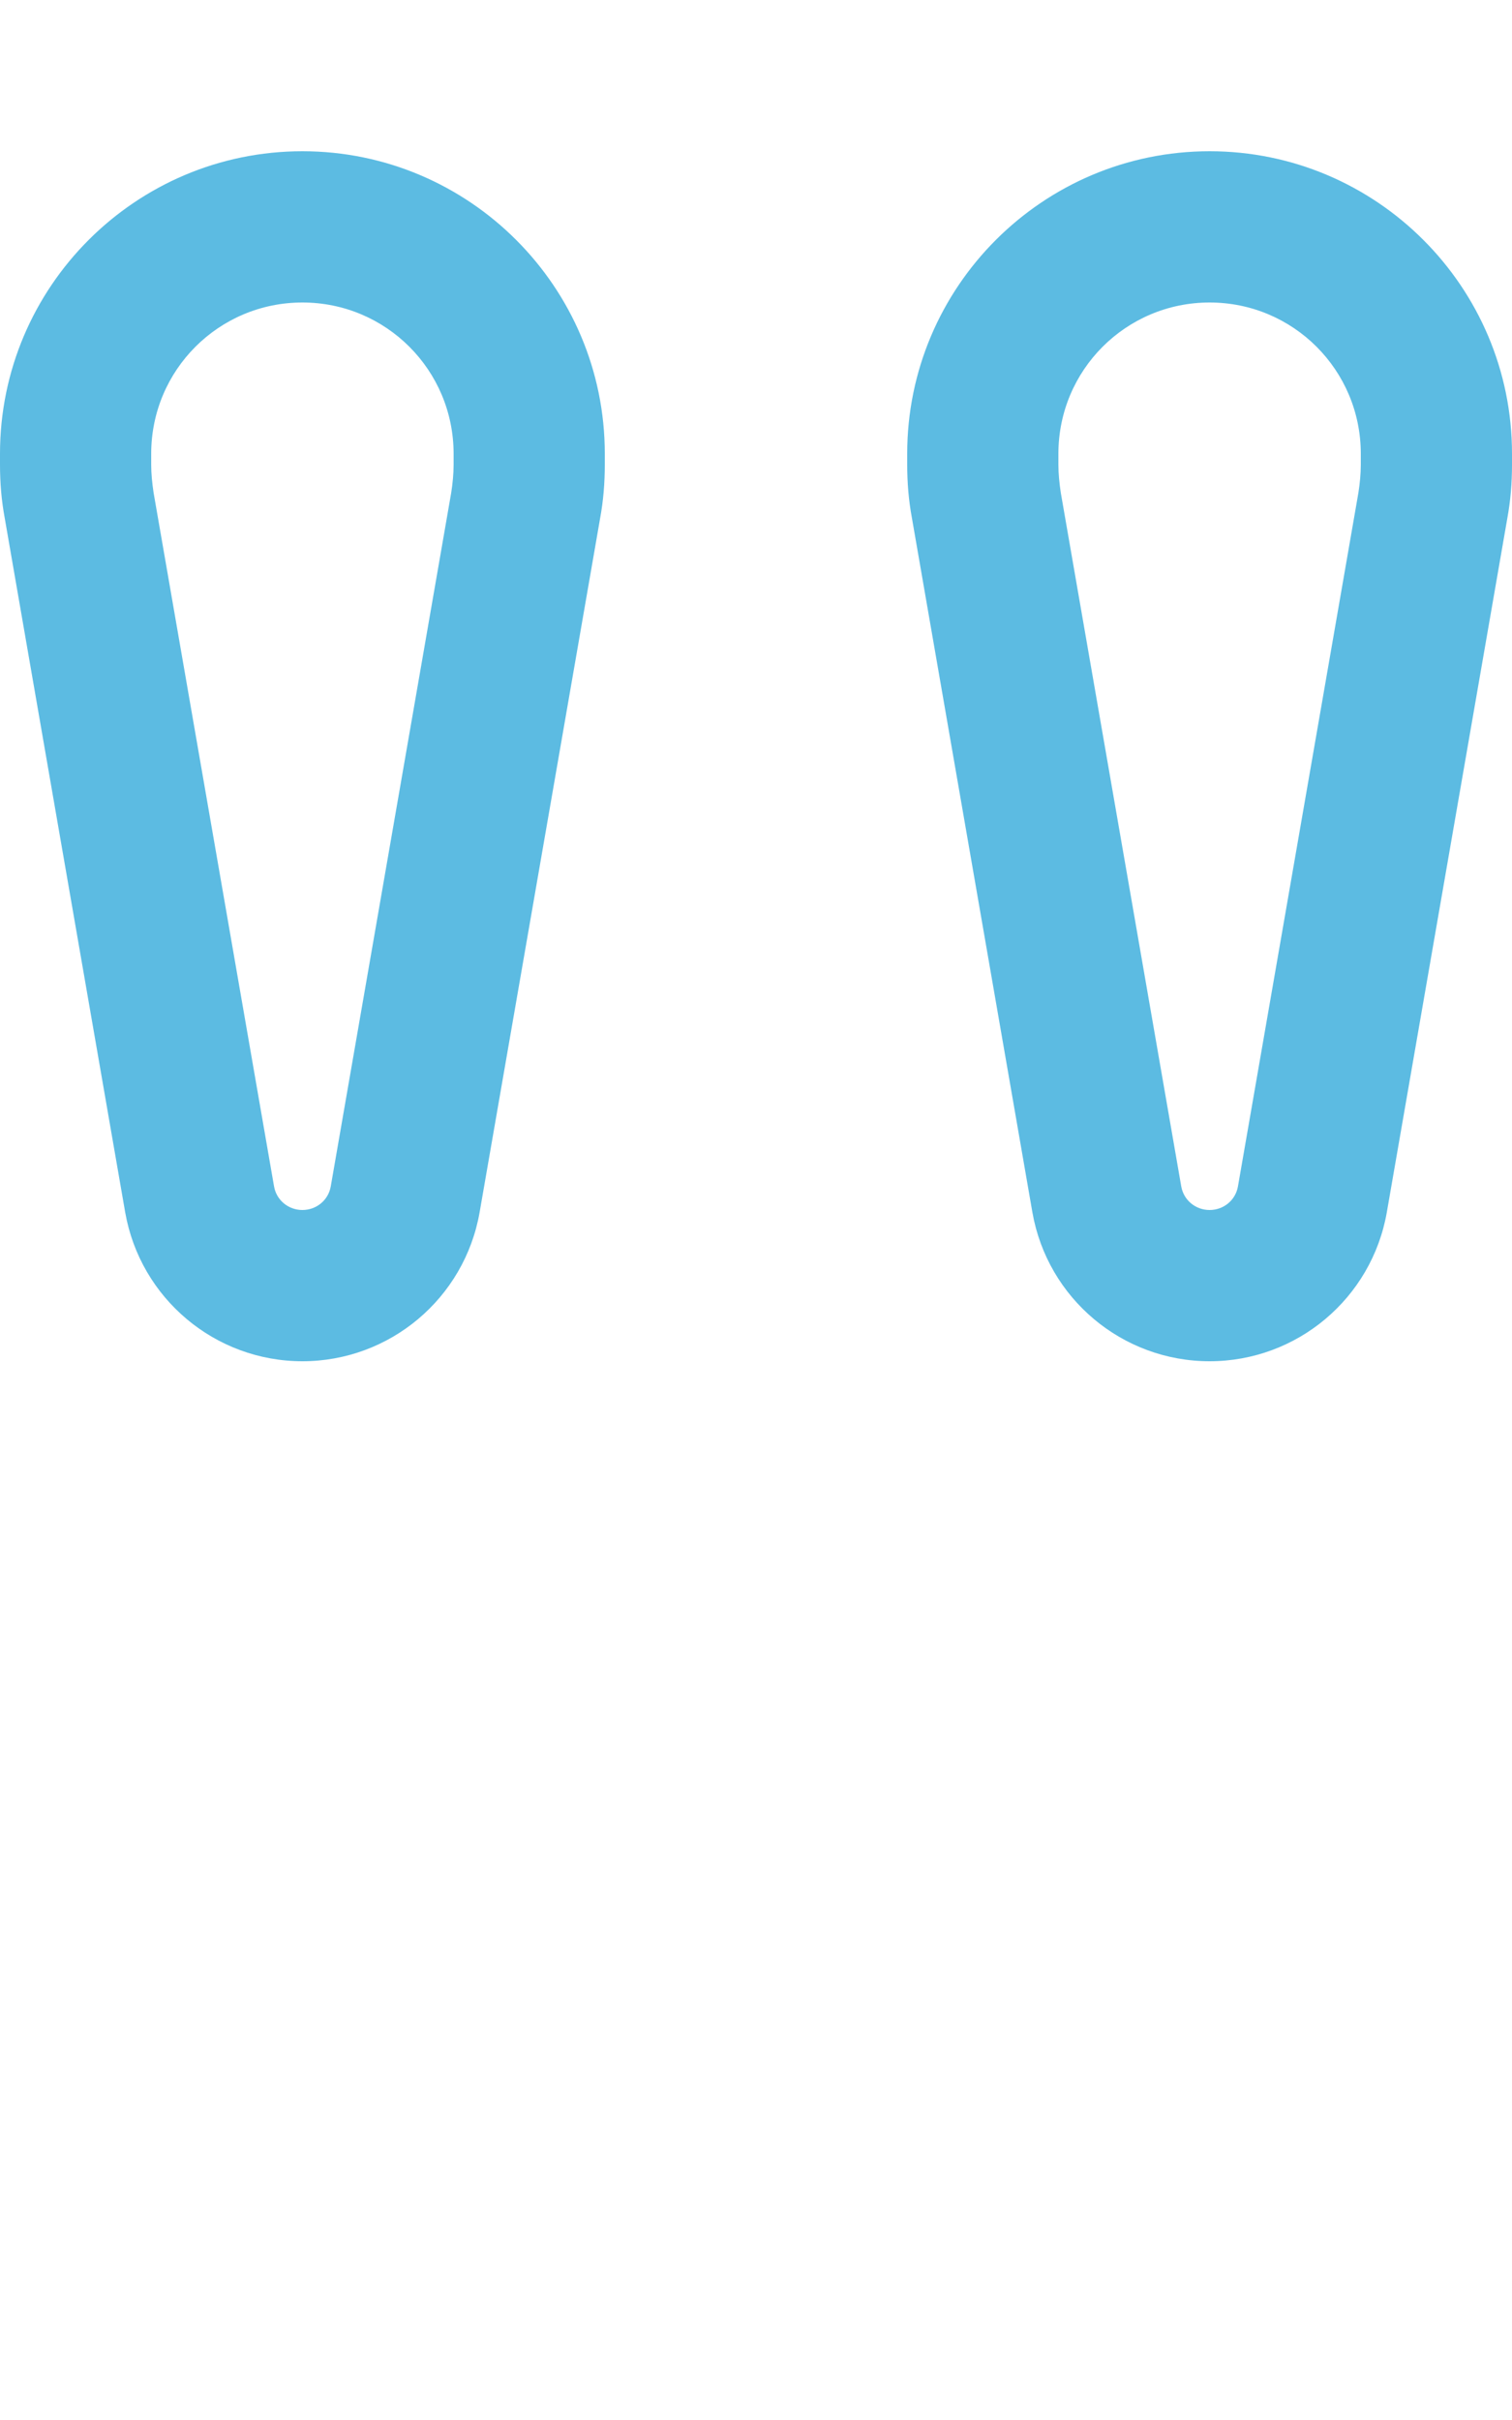 <svg width="25" height="40" viewBox="0 0 25 40" fill="none" xmlns="http://www.w3.org/2000/svg">
<path d="M7.5 7.68V7.5C7.5 6.117 6.383 5 5 5C3.617 5 2.5 6.117 2.5 7.5V7.68C2.5 7.836 2.516 7.984 2.539 8.141L4.531 19.609C4.57 19.836 4.766 20 5 20C5.234 20 5.43 19.836 5.469 19.609L7.461 8.141C7.484 7.992 7.5 7.836 7.5 7.68ZM0 7.68V7.5C0 4.742 2.242 2.5 5 2.5C7.758 2.5 10 4.742 10 7.5V7.68C10 7.977 9.977 8.273 9.922 8.57L7.93 20.039C7.68 21.461 6.445 22.5 5 22.5C3.555 22.5 2.32 21.461 2.07 20.039L0.078 8.562C0.023 8.266 0 7.977 0 7.672V7.68ZM22.5 7.68V7.5C22.5 6.117 21.383 5 20 5C18.617 5 17.5 6.117 17.5 7.5V7.68C17.5 7.836 17.516 7.984 17.539 8.141L19.531 19.609C19.57 19.836 19.766 20 20 20C20.234 20 20.43 19.836 20.469 19.609L22.461 8.141C22.484 7.992 22.5 7.836 22.5 7.68ZM15 7.68V7.5C15 4.742 17.242 2.5 20 2.5C22.758 2.5 25 4.742 25 7.5V7.68C25 7.977 24.977 8.273 24.922 8.57L22.93 20.039C22.68 21.461 21.445 22.5 20 22.5C18.555 22.5 17.32 21.461 17.07 20.039L15.078 8.562C15.023 8.266 15 7.977 15 7.672V7.68Z" fill="#5CBBE2"/>
</svg>
